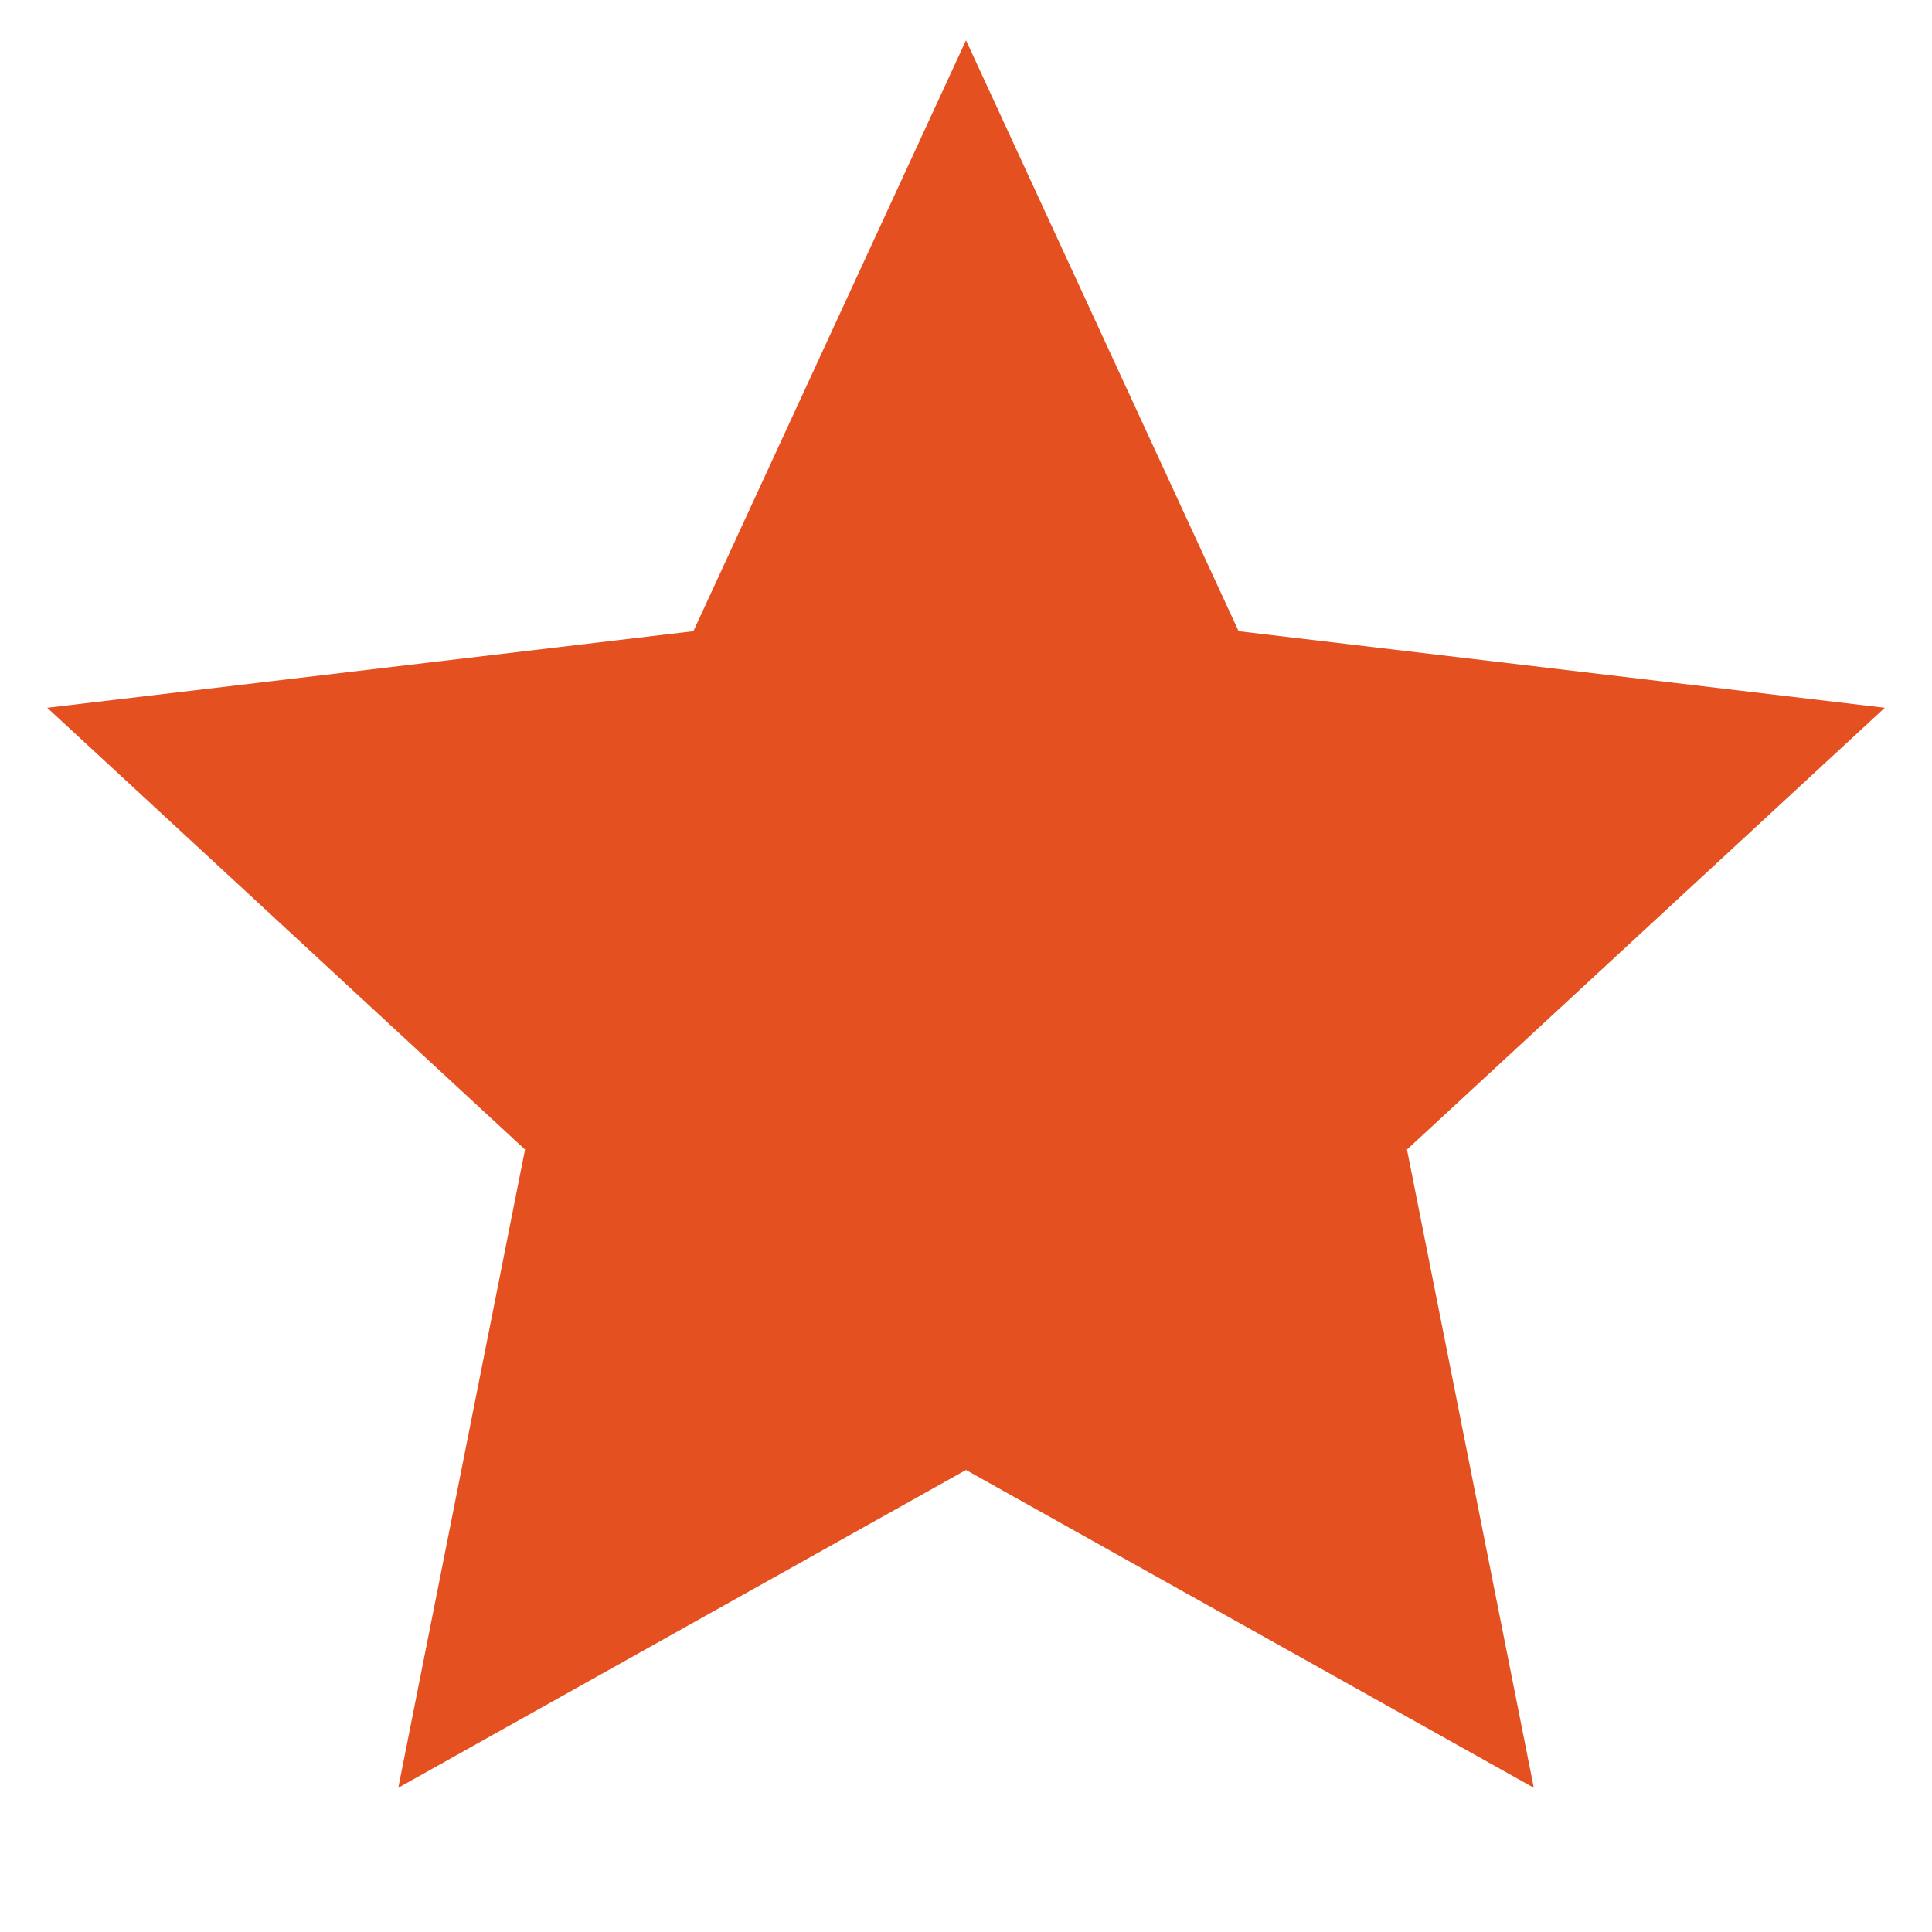 <svg width="20" height="20" viewBox="0 0 20 20" fill="none" xmlns="http://www.w3.org/2000/svg">
<g clip-path="url(#clip0_389_450)">
<path d="M10 15.217L4.123 18.507L5.435 11.9L0.489 7.327L7.178 6.534L10 0.417L12.822 6.534L19.511 7.327L14.565 11.9L15.878 18.507L10 15.217Z" fill="#E55021"/>
</g>
<defs>
<clipPath id="clip0_389_450">
<rect width="20" height="20" fill="white" transform="translate(0 0)"/>
</clipPath>
</defs>
</svg>
